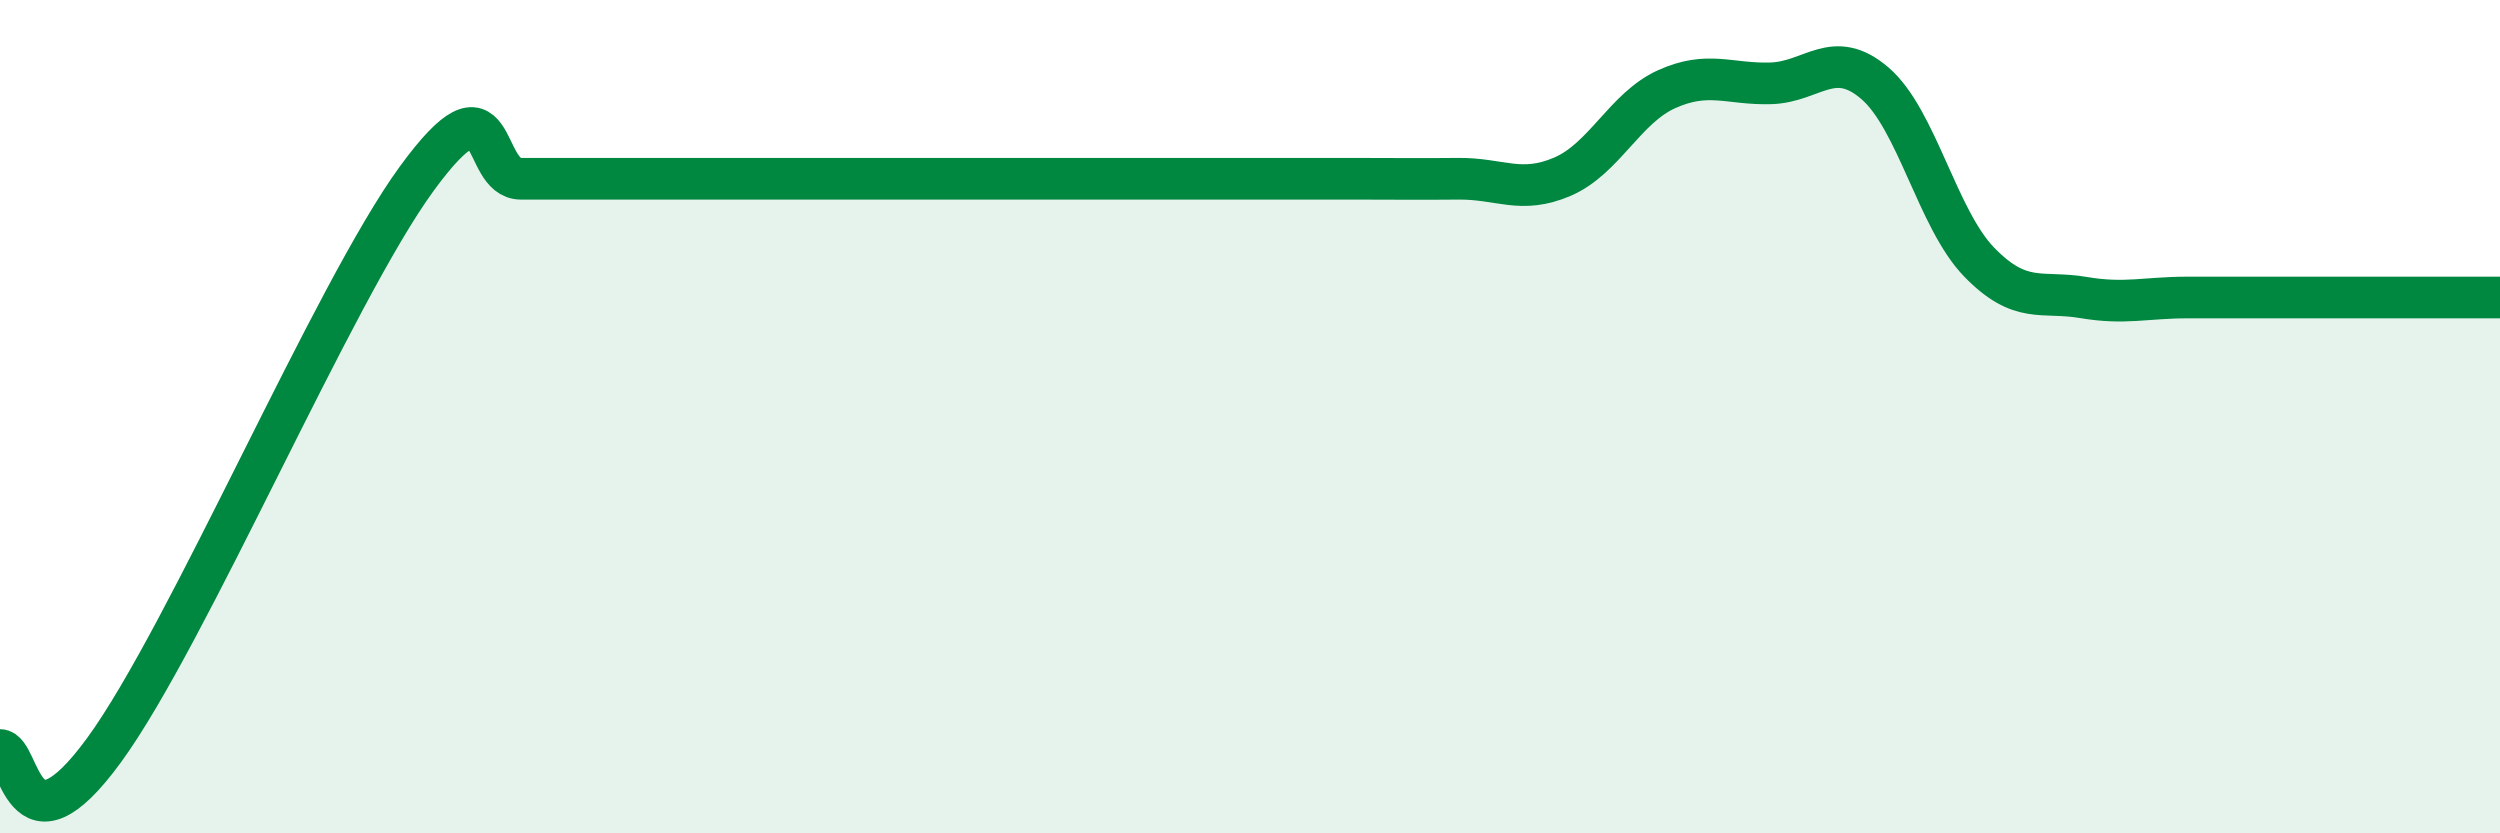
    <svg width="60" height="20" viewBox="0 0 60 20" xmlns="http://www.w3.org/2000/svg">
      <path
        d="M 0,18 C 0.5,18 0.5,20.74 2.5,18 C 4.5,15.26 8,7.03 10,4.29 C 12,1.55 11.5,4.29 12.5,4.29 C 13.5,4.29 14,4.29 15,4.29 C 16,4.29 16.5,4.29 17.5,4.29 C 18.5,4.29 19,4.29 20,4.29 C 21,4.29 21.5,4.29 22.5,4.29 C 23.5,4.29 24,4.29 25,4.29 C 26,4.29 26.5,4.29 27.5,4.29 C 28.5,4.29 29,4.29 30,4.29 C 31,4.29 31.5,4.29 32.5,4.29 C 33.5,4.29 34,4.3 35,4.29 C 36,4.28 36.5,4.67 37.5,4.24 C 38.5,3.81 39,2.59 40,2.14 C 41,1.69 41.5,2.03 42.5,2 C 43.5,1.97 44,1.14 45,2 C 46,2.86 46.5,5.26 47.5,6.29 C 48.5,7.32 49,6.97 50,7.14 C 51,7.31 51.5,7.14 52.5,7.14 C 53.5,7.14 53.5,7.14 55,7.14 C 56.5,7.14 59,7.14 60,7.14L60 20L0 20Z"
        fill="#008740"
        opacity="0.1"
        stroke-linecap="round"
        stroke-linejoin="round"
      />
      <path
        d="M 0,18 C 0.5,18 0.5,20.74 2.5,18 C 4.5,15.26 8,7.03 10,4.29 C 12,1.55 11.5,4.29 12.5,4.29 C 13.5,4.29 14,4.29 15,4.29 C 16,4.29 16.5,4.29 17.5,4.29 C 18.5,4.29 19,4.29 20,4.29 C 21,4.29 21.5,4.29 22.5,4.29 C 23.5,4.29 24,4.29 25,4.29 C 26,4.29 26.5,4.29 27.5,4.29 C 28.5,4.29 29,4.29 30,4.29 C 31,4.29 31.5,4.29 32.5,4.29 C 33.5,4.29 34,4.3 35,4.29 C 36,4.28 36.5,4.67 37.5,4.24 C 38.5,3.81 39,2.59 40,2.14 C 41,1.69 41.5,2.03 42.5,2 C 43.5,1.97 44,1.14 45,2 C 46,2.86 46.5,5.26 47.5,6.29 C 48.5,7.32 49,6.97 50,7.14 C 51,7.31 51.5,7.14 52.5,7.14 C 53.5,7.14 53.5,7.14 55,7.14 C 56.5,7.14 59,7.14 60,7.14"
        stroke="#008740"
        stroke-width="1"
        fill="none"
        stroke-linecap="round"
        stroke-linejoin="round"
      />
    </svg>
  